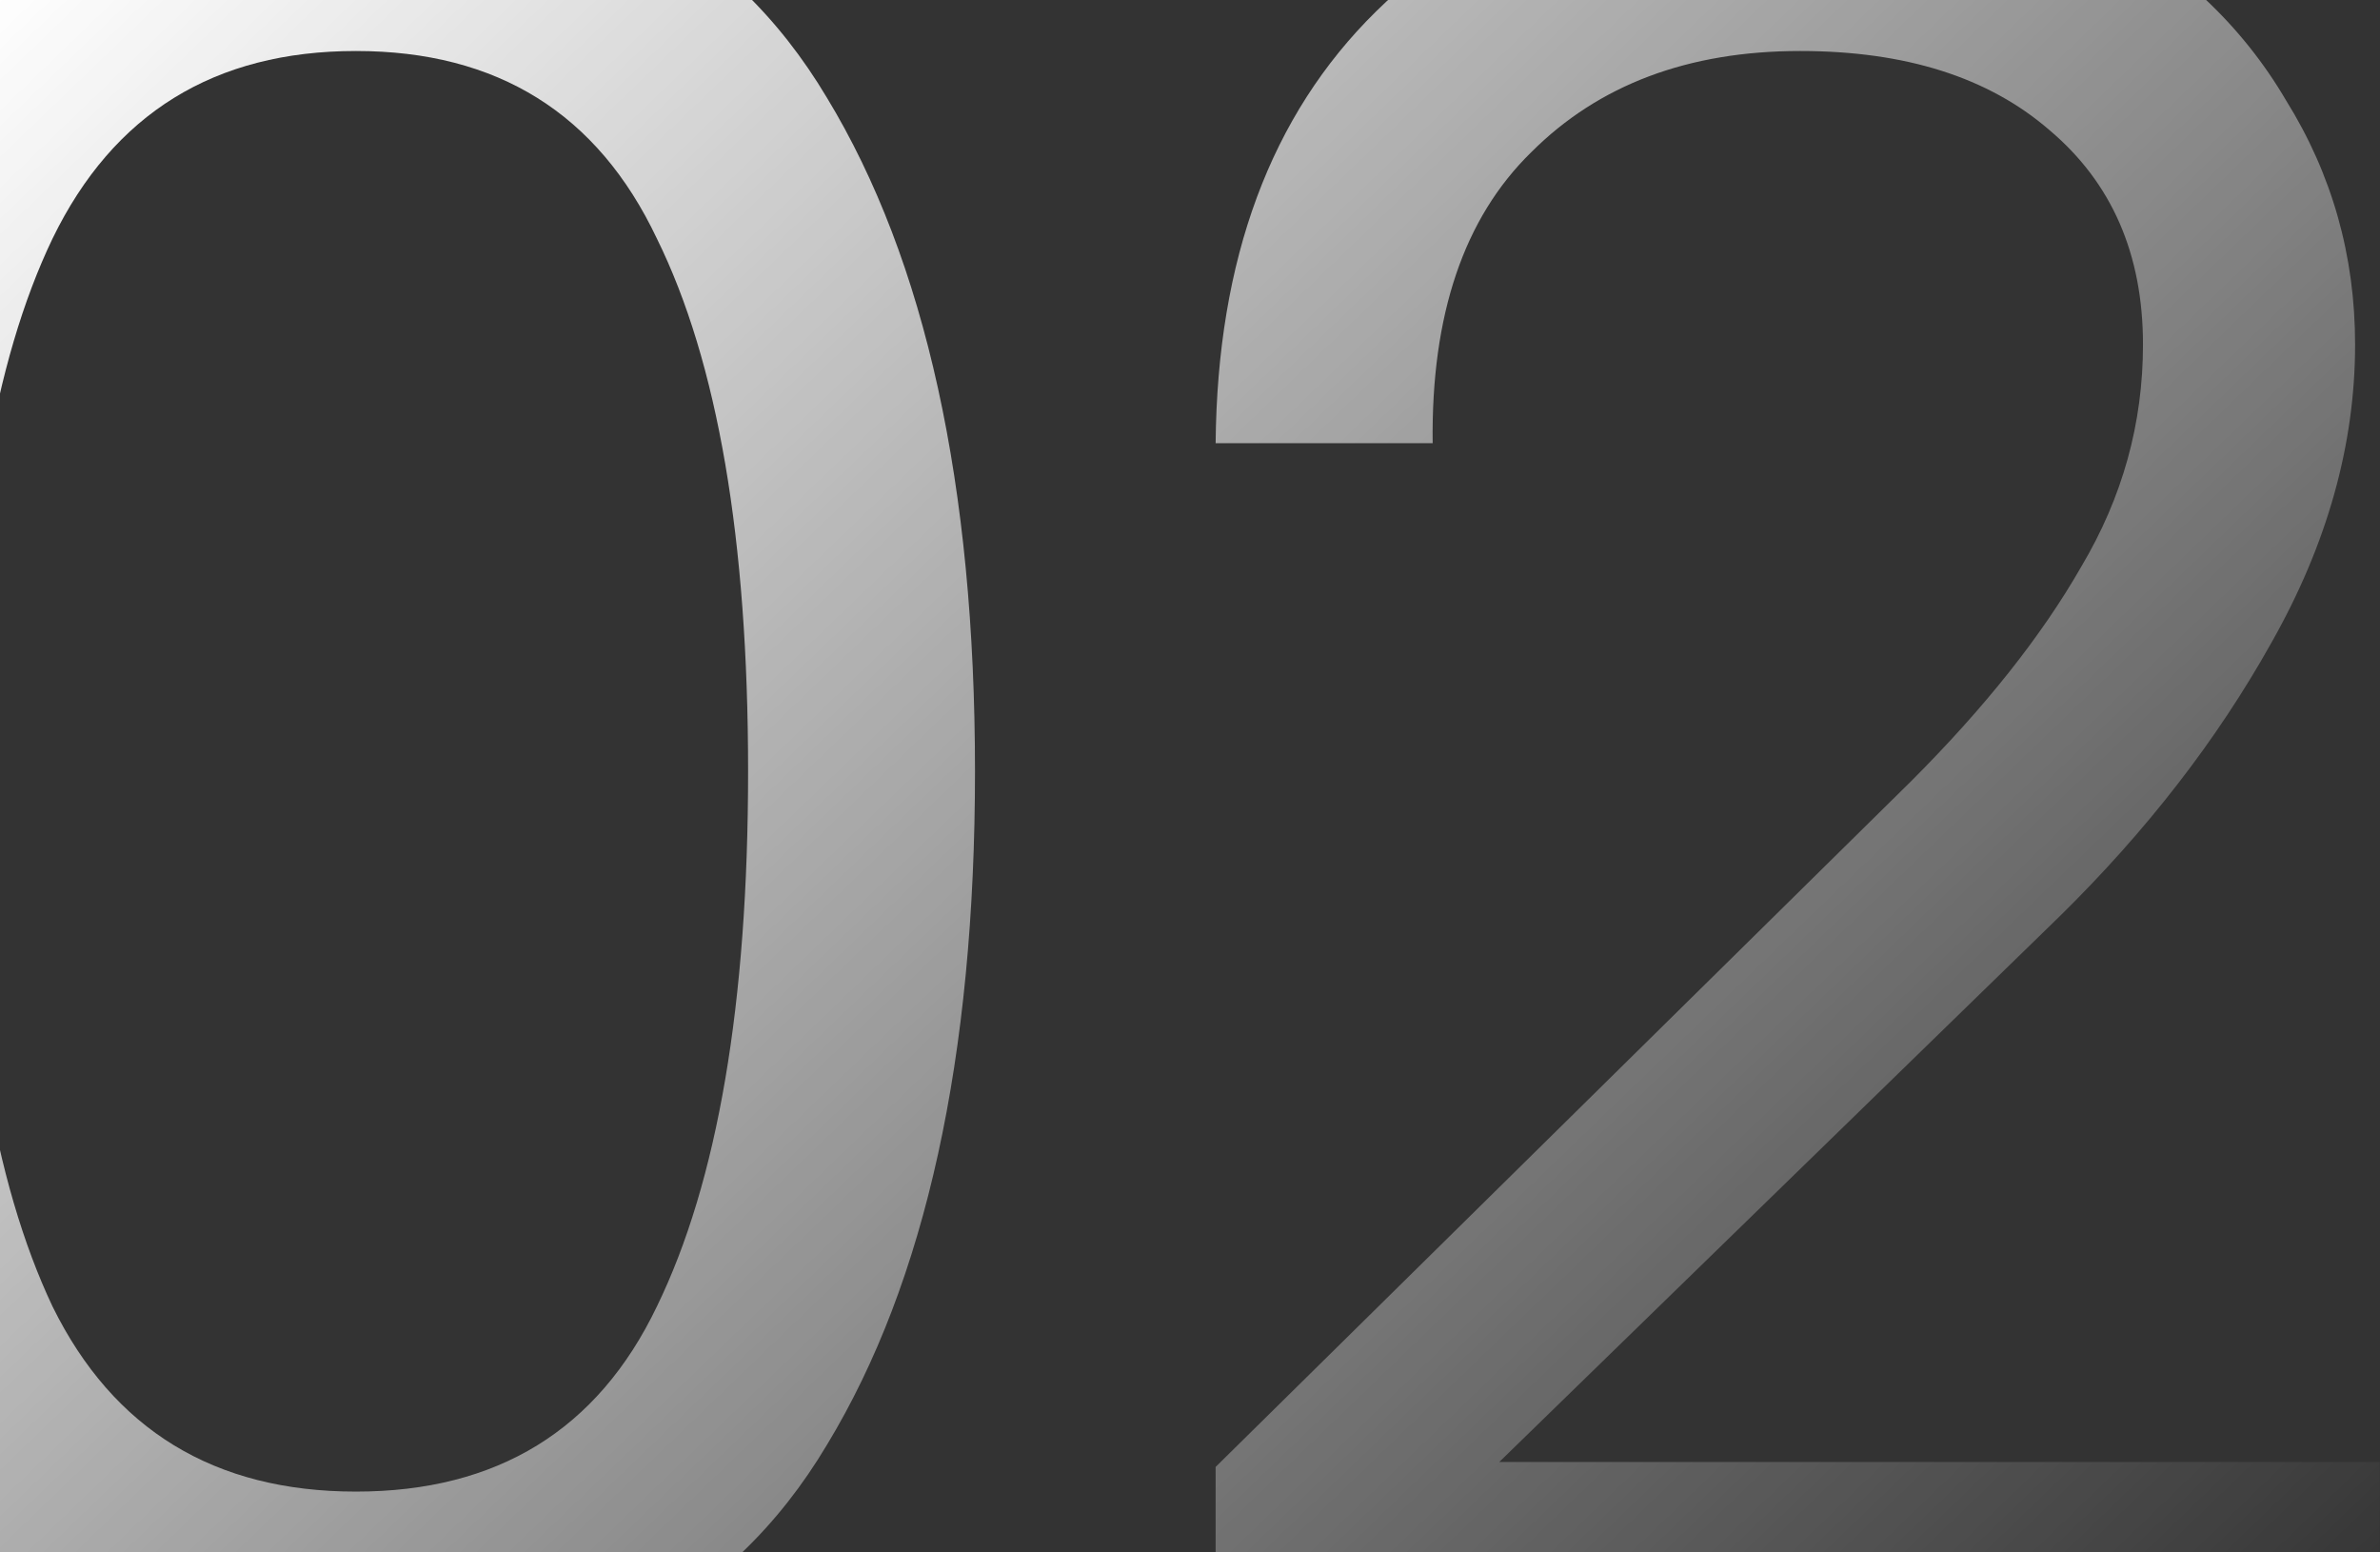 <svg xmlns="http://www.w3.org/2000/svg" width="388" height="253" viewBox="0 0 388 253" fill="none"><rect x="0" y="0" width="388" height="253" fill="#333333" stroke="none"/><g id="02 LAKO"><path d="M58.027 275.296C22.643 275.296 -3.09 262.027 -19.173 235.49C-34.988 208.953 -42.896 172.363 -42.896 125.722C-42.896 79.08 -34.988 42.49 -19.173 15.953C-3.09 -10.584 22.643 -23.853 58.027 -23.853C93.41 -23.853 119.009 -10.584 134.824 15.953C150.908 42.49 158.949 79.08 158.949 125.722C158.949 172.363 150.908 208.953 134.824 235.49C119.009 262.027 93.41 275.296 58.027 275.296ZM-5.904 125.722C-5.904 163.517 -1.079 192.601 8.571 212.973C18.489 233.078 34.974 243.13 58.027 243.13C81.079 243.13 97.431 233.078 107.081 212.973C116.999 192.601 121.958 163.517 121.958 125.722C121.958 87.926 116.999 58.976 107.081 38.872C97.431 18.5 81.079 8.313 58.027 8.313C34.974 8.313 18.489 18.5 8.571 38.872C-1.079 58.976 -5.904 87.926 -5.904 125.722Z" fill="url(#paint0_linear_91_51)"></path><path d="M198.178 239.109L311.565 127.33C323.627 115.267 332.875 103.607 339.309 92.349C346.01 81.09 349.361 69.028 349.361 56.161C349.361 41.418 344.268 29.758 334.081 21.18C324.163 12.602 310.627 8.313 293.471 8.313C275.243 8.313 260.634 13.809 249.644 24.799C238.654 35.521 233.293 51.336 233.561 72.245H198.178C198.446 42.222 207.157 18.768 224.313 1.88C241.736 -15.275 264.789 -23.853 293.471 -23.853C311.699 -23.853 327.648 -20.234 341.319 -12.997C354.99 -5.759 365.444 4.025 372.681 16.355C380.187 28.418 383.94 41.686 383.94 56.161C383.94 72.513 379.383 88.73 370.269 104.813C361.423 120.628 349.897 135.506 335.69 149.444L244.417 238.305H387.96V270.471H198.178V239.109Z" fill="url(#paint1_linear_91_51)"></path></g><defs><linearGradient id="paint0_linear_91_51" x1="3.769" y1="-7" x2="324.574" y2="326.182" gradientUnits="userSpaceOnUse"><stop stop-color="white"></stop><stop offset="1" stop-color="white" stop-opacity="0"></stop></linearGradient><linearGradient id="paint1_linear_91_51" x1="3.769" y1="-7" x2="324.574" y2="326.182" gradientUnits="userSpaceOnUse"><stop stop-color="white"></stop><stop offset="1" stop-color="white" stop-opacity="0"></stop></linearGradient></defs></svg>